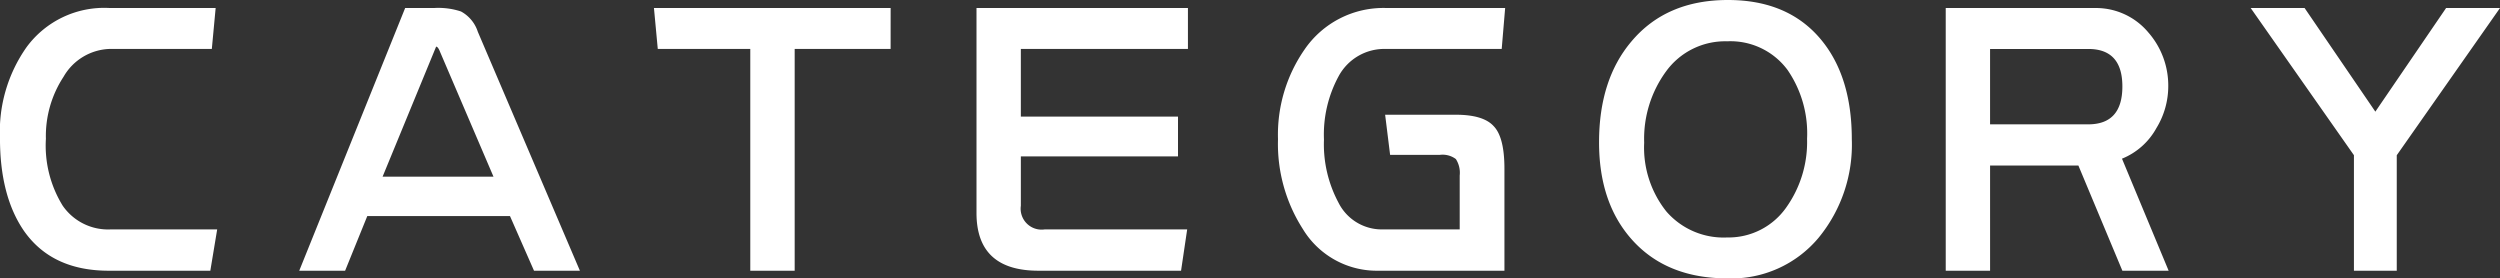 <svg xmlns="http://www.w3.org/2000/svg" width="255.398" height="28.438" viewBox="0 0 255.398 28.438">
  <rect x="0" y="0" width="255.398" height="28.438" fill="#333333" stroke="none"/>
  <path id="パス_3440" data-name="パス 3440" d="M23.789-3.594l-.7,4.219H12.7q-5.82,0-8.672-4.1Q1.6-7.031,1.6-12.891a14.982,14.982,0,0,1,2.7-9.3,9.839,9.839,0,0,1,8.477-4.023H23.633l-.391,4.18H12.891a5.645,5.645,0,0,0-4.8,2.852,11.023,11.023,0,0,0-1.8,6.328A11.683,11.683,0,0,0,8.008-6.016a5.632,5.632,0,0,0,4.883,2.422ZM60.844.625H56.156L53.7-4.961H39.125L36.859.625H32.172l10.82-26.836h2.93a7.347,7.347,0,0,1,2.773.352,3.619,3.619,0,0,1,1.719,2.07ZM52.016-8.984,46.547-21.758q-.2-.508-.391-.508L40.688-8.984Zm40.57-13.047h-9.8V.625H78.25V-22.031H68.8l-.391-4.18h24.18Zm30.375,0h-17.07v6.914h16.055v4.063H105.891v5.039a2.141,2.141,0,0,0,2.422,2.422h14.57L122.258.625h-14.57q-6.328,0-6.328-5.9V-26.211h21.6Zm32.406-4.18-.352,4.18H143.141a5.3,5.3,0,0,0-4.8,2.813,12.494,12.494,0,0,0-1.484,6.445,12.625,12.625,0,0,0,1.484,6.445,4.943,4.943,0,0,0,4.453,2.734h7.93V-9.1a2.591,2.591,0,0,0-.391-1.68,2.254,2.254,0,0,0-1.641-.43h-5.078l-.508-4.1h7.227q2.813,0,3.867,1.172,1.094,1.133,1.094,4.336V.625H142.4a8.83,8.83,0,0,1-7.7-4.258,16.109,16.109,0,0,1-2.539-9.18,15.247,15.247,0,0,1,2.7-9.141,9.764,9.764,0,0,1,8.4-4.258Zm35.414,13.4a14.985,14.985,0,0,1-3.4,10.078,11.593,11.593,0,0,1-9.3,4.141q-6.094,0-9.609-3.789T164.961-12.5q0-6.406,3.32-10.312,3.555-4.219,9.844-4.219,6.133,0,9.492,4.023Q190.781-19.219,190.781-12.812Zm-4.57-.039a11.432,11.432,0,0,0-1.992-7.031,7.252,7.252,0,0,0-6.172-2.93,7.456,7.456,0,0,0-6.25,3.086,11.659,11.659,0,0,0-2.227,7.266,10.465,10.465,0,0,0,2.266,7.031,7.732,7.732,0,0,0,6.211,2.656A7.205,7.205,0,0,0,184.1-5.859,11.538,11.538,0,0,0,186.211-12.852ZM223.148.625h-4.727L213.93-10.117h-9.023V.625h-4.531V-26.211h15.234a6.967,6.967,0,0,1,5.469,2.5,8.238,8.238,0,0,1,2.031,5.508,8.193,8.193,0,0,1-1.211,4.258,7.017,7.017,0,0,1-3.516,3.125ZM218.422-18.2q0-3.828-3.477-3.828H204.906v7.7h10.039Q218.422-14.336,218.422-18.2ZM257-26.211,246.453-11.172V.625h-4.375v-11.8L231.531-26.211h5.508l7.227,10.586,7.227-10.586Z" transform="translate(-1.602 27.031)" fill="#fff"/>
</svg>
